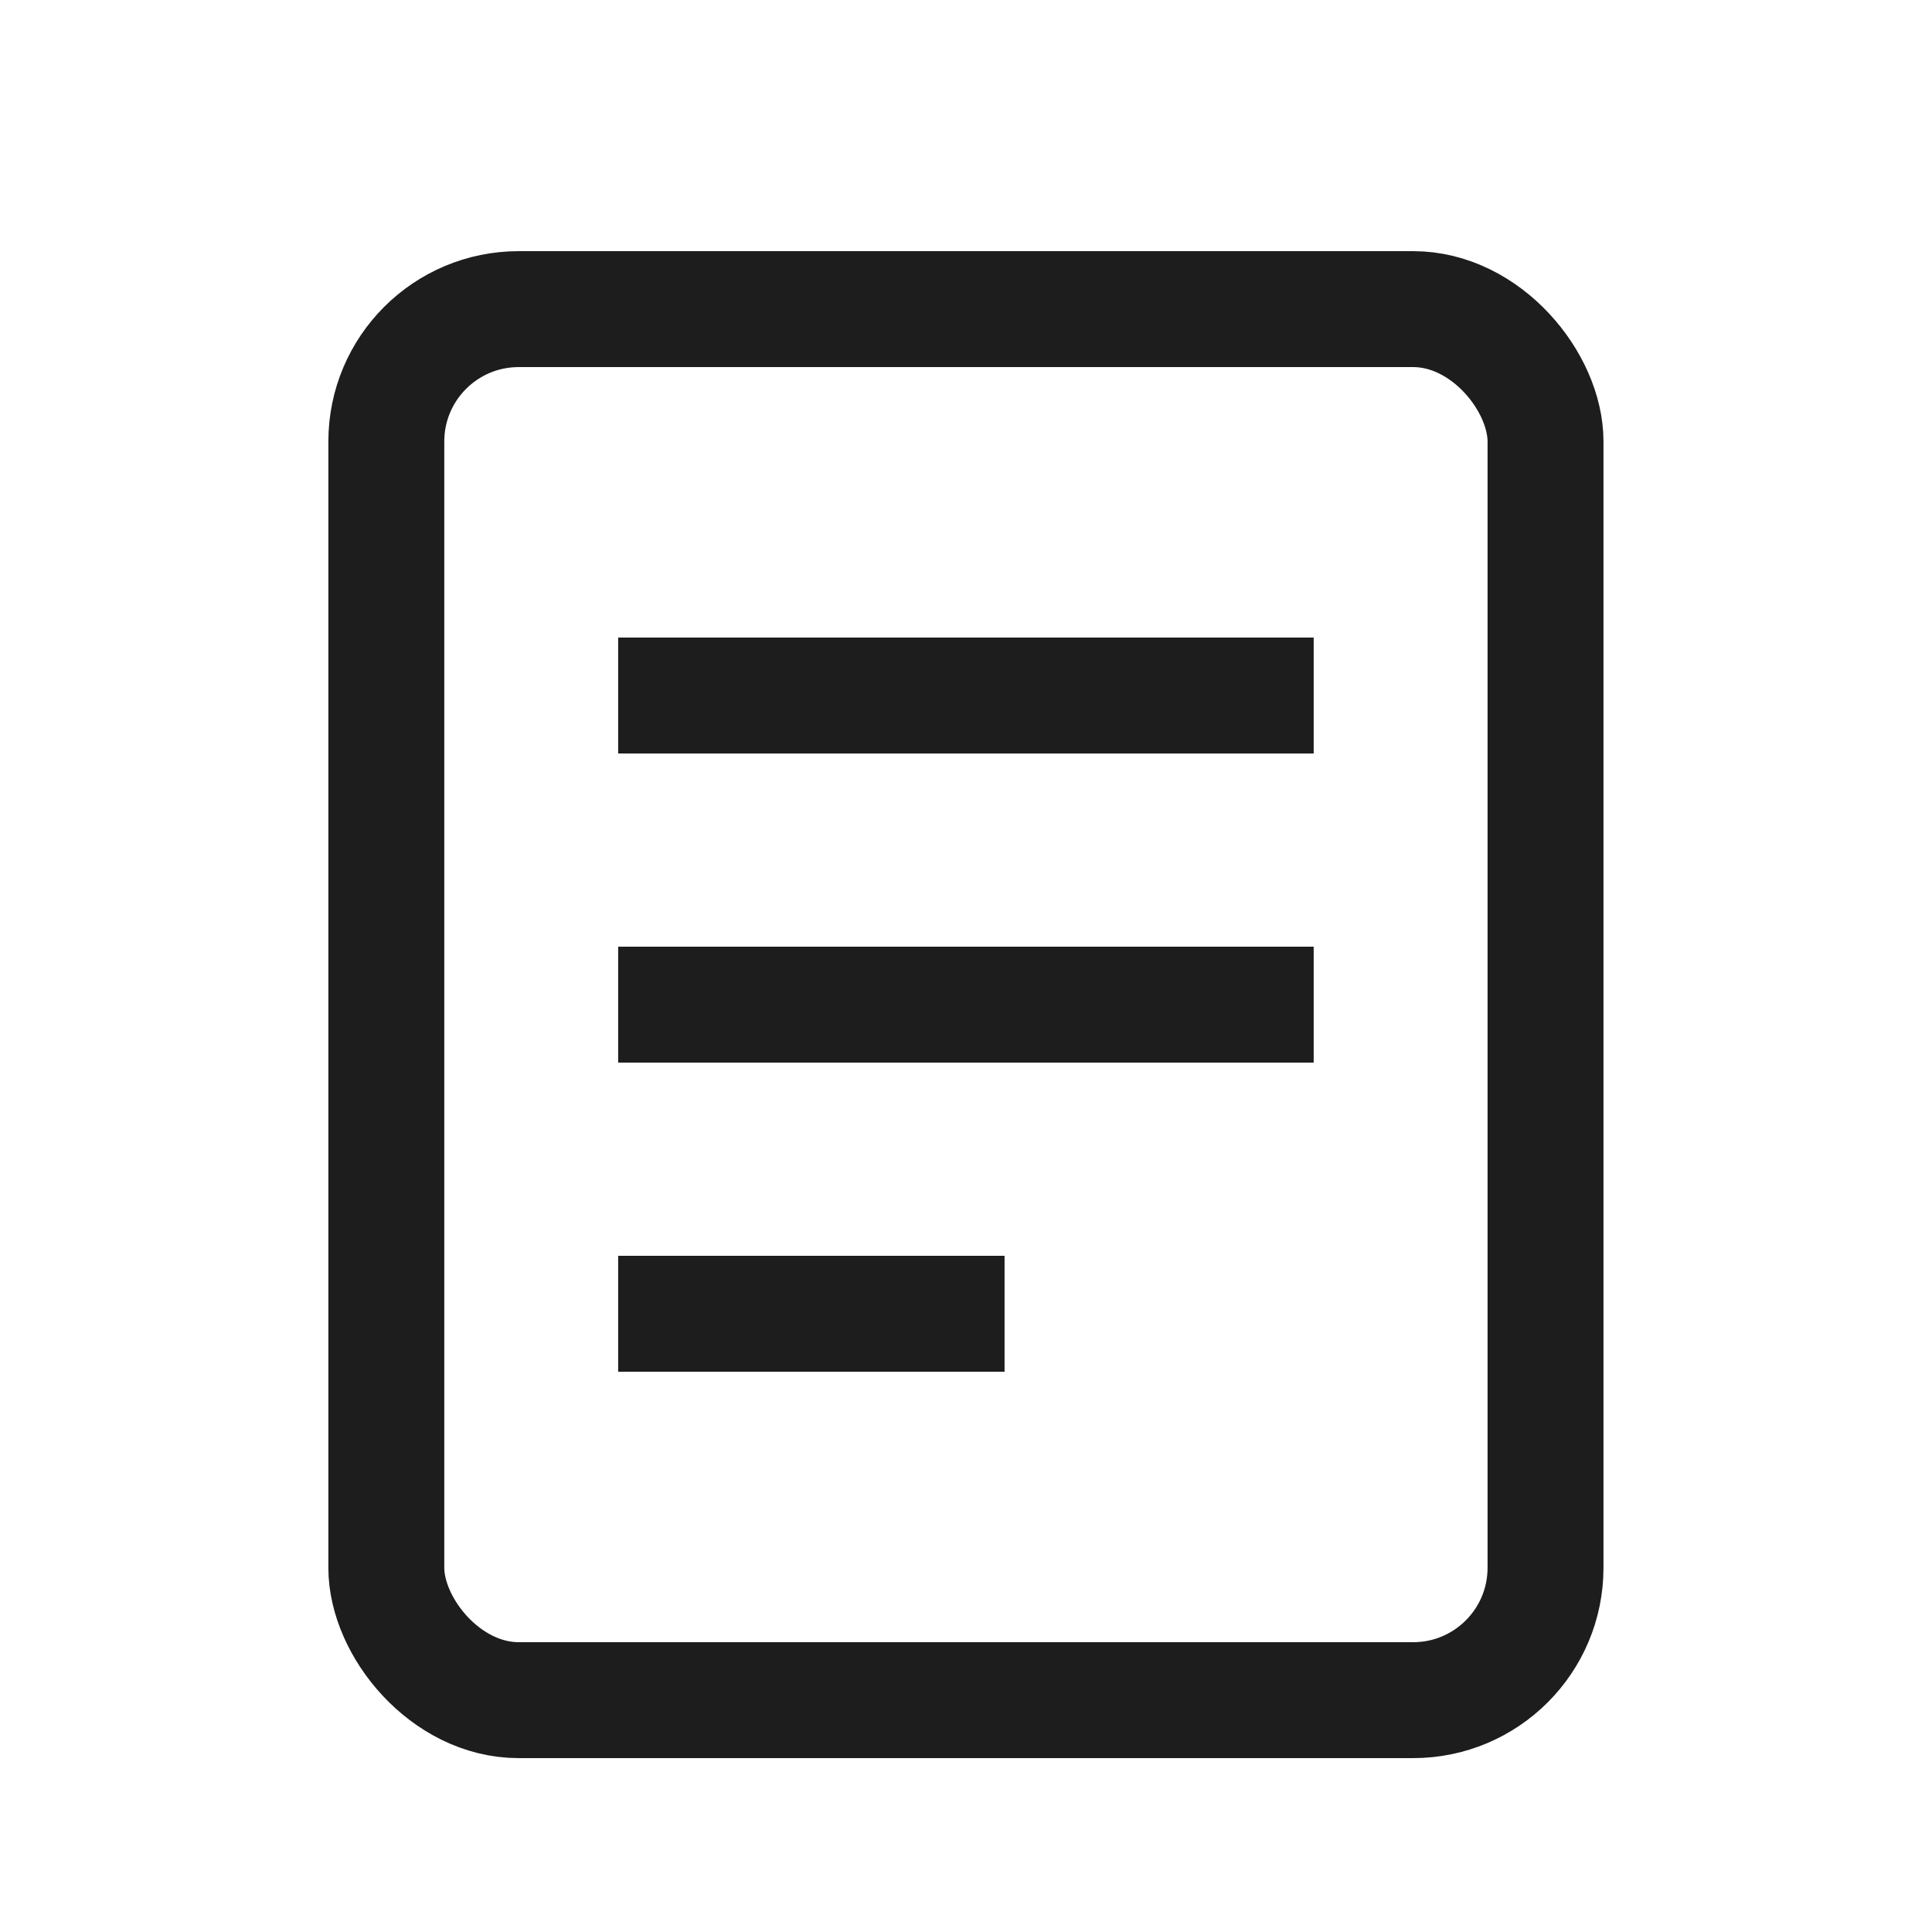 <svg xmlns="http://www.w3.org/2000/svg" width="25" height="25" viewBox="0 0 25 25">
  <g id="ico-acc-readMode-n" transform="translate(22183 21163)">
    <circle id="Elipse_74" data-name="Elipse 74" cx="12.5" cy="12.5" r="12.5" transform="translate(-22183 -21163)" fill="#f5f5f5" opacity="0"/>
    <g id="Grupo_1378" data-name="Grupo 1378" transform="translate(-106.239 99.25)">
      <rect id="Rectángulo_852" data-name="Rectángulo 852" width="15" height="18" rx="1.713" transform="translate(-22071.762 -21258.25)" fill="none" stroke="#1d1d1d" stroke-miterlimit="10" stroke-width="1.5"/>
      <line id="Línea_87" data-name="Línea 87" x2="9" transform="translate(-22068.762 -21253.25)" fill="none" stroke="#1d1d1d" stroke-miterlimit="10" stroke-width="1.5"/>
      <line id="Línea_88" data-name="Línea 88" x2="9" transform="translate(-22068.762 -21249.25)" fill="none" stroke="#1d1d1d" stroke-miterlimit="10" stroke-width="1.5"/>
      <line id="Línea_89" data-name="Línea 89" x2="5" transform="translate(-22068.762 -21245.25)" fill="none" stroke="#1d1d1d" stroke-miterlimit="10" stroke-width="1.5"/>
    </g>
  </g>
</svg>
